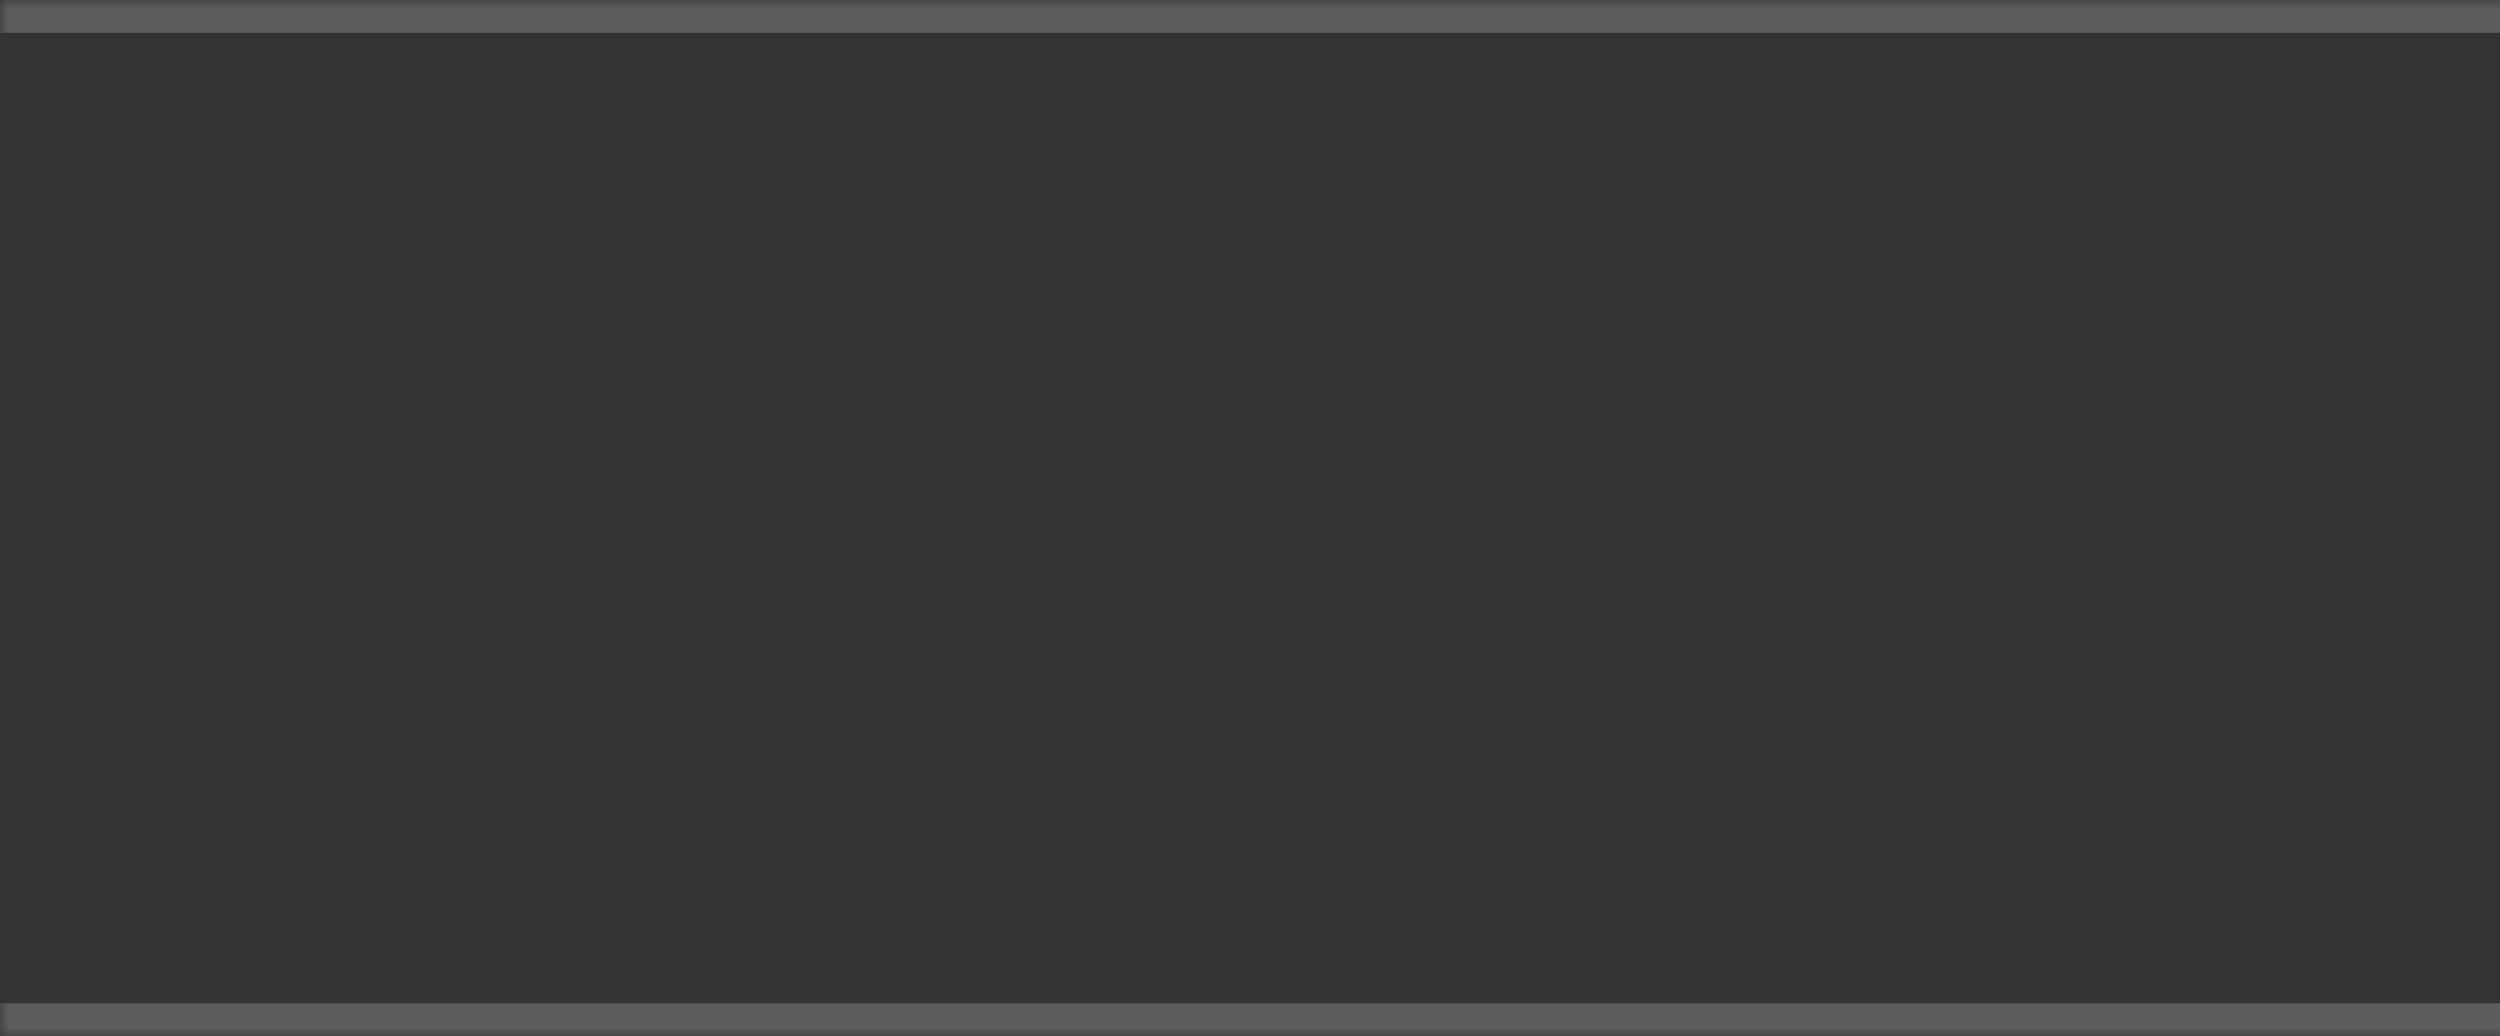 <svg width="152" height="63" viewBox="0 0 152 63" fill="none" xmlns="http://www.w3.org/2000/svg">
<rect x="0" y="0" width="152" height="63" fill="#333333" stroke="none"/>
<g clip-path="url(#clip0_3023_7121)">
<mask id="path-1-inside-1_3023_7121" fill="white">
<path fill-rule="evenodd" clip-rule="evenodd" d="M160.477 0H160.479V5.081H166V5.081H160.479V10.162H166V52.838H160.479V57.919H166V57.919H160.479V63H160.477V57.919H154.956V63H-2.956V57.919H-8.476H-8.477H-13.997V63L-14 63V0H-13.997V5.081H-8.477H-8.476H-2.956V0H154.956V5.081H160.477V0ZM-13.997 5.081H-8.476V10.162H-13.997V5.081ZM-13.997 57.919H-8.476V52.838H-13.997V57.919Z"/>
</mask>
<path d="M160.479 0H162.479V-2H160.479V0ZM160.477 0V-2H158.477V0H160.477ZM160.479 5.081H158.479V7.081H160.479V5.081ZM166 5.081H168V3.081H166V5.081ZM166 5.081V7.081H168V5.081H166ZM160.479 5.081V3.081H158.479V5.081H160.479ZM160.479 10.162H158.479V12.162H160.479V10.162ZM166 10.162H168V8.162H166V10.162ZM166 52.838V54.838H168V52.838H166ZM160.479 52.838V50.838H158.479V52.838H160.479ZM160.479 57.919H158.479V59.919H160.479V57.919ZM166 57.919H168V55.919H166V57.919ZM166 57.919V59.919H168V57.919H166ZM160.479 57.919V55.919H158.479V57.919H160.479ZM160.479 63V65H162.479V63H160.479ZM160.477 63H158.477V65H160.477V63ZM160.477 57.919H162.477V55.919H160.477V57.919ZM154.956 57.919V55.919H152.956V57.919H154.956ZM154.956 63V65H156.956V63H154.956ZM-2.956 63H-4.956V65H-2.956V63ZM-2.956 57.919H-0.956V55.919H-2.956V57.919ZM-13.997 57.919V55.919H-15.997V57.919H-13.997ZM-13.997 63L-14.067 64.999L-11.997 65.071V63H-13.997ZM-14 63H-16V64.931L-14.07 64.999L-14 63ZM-14 0V-2H-16V0H-14ZM-13.997 0H-11.997V-2H-13.997V0ZM-13.997 5.081H-15.997V7.081H-13.997V5.081ZM-2.956 5.081V7.081H-0.956V5.081H-2.956ZM-2.956 0V-2H-4.956V0H-2.956ZM154.956 0H156.956V-2H154.956V0ZM154.956 5.081H152.956V7.081H154.956V5.081ZM160.477 5.081V7.081H162.477V5.081H160.477ZM-8.476 5.081H-6.476V3.081H-8.476V5.081ZM-13.997 5.081V3.081H-15.997V5.081H-13.997ZM-8.476 10.162V12.162H-6.476V10.162H-8.476ZM-13.997 10.162H-15.997V12.162H-13.997V10.162ZM-8.476 57.919V59.919H-6.476V57.919H-8.476ZM-13.997 57.919H-15.997V59.919H-13.997V57.919ZM-8.476 52.838H-6.476V50.838H-8.476V52.838ZM-13.997 52.838V50.838H-15.997V52.838H-13.997ZM160.479 -2H160.477V2H160.479V-2ZM162.479 5.081V0H158.479V5.081H162.479ZM166 3.081H160.479V7.081H166V3.081ZM168 5.081V5.081H164V5.081H168ZM160.479 7.081H166V3.081H160.479V7.081ZM162.479 10.162V5.081H158.479V10.162H162.479ZM166 8.162H160.479V12.162H166V8.162ZM168 52.838V10.162H164V52.838H168ZM160.479 54.838H166V50.838H160.479V54.838ZM162.479 57.919V52.838H158.479V57.919H162.479ZM166 55.919H160.479V59.919H166V55.919ZM168 57.919V57.919H164V57.919H168ZM160.479 59.919H166V55.919H160.479V59.919ZM162.479 63V57.919H158.479V63H162.479ZM160.477 65H160.479V61H160.477V65ZM158.477 57.919V63H162.477V57.919H158.477ZM154.956 59.919H160.477V55.919H154.956V59.919ZM156.956 63V57.919H152.956V63H156.956ZM-2.956 65H154.956V61H-2.956V65ZM-4.956 57.919V63H-0.956V57.919H-4.956ZM-8.476 59.919H-2.956V55.919H-8.476V59.919ZM-8.477 59.919H-8.476V55.919H-8.477V59.919ZM-13.997 59.919H-8.477V55.919H-13.997V59.919ZM-11.997 63V57.919H-15.997V63H-11.997ZM-14.07 64.999L-14.067 64.999L-13.927 61.001L-13.93 61.001L-14.07 64.999ZM-16 0V63H-12V0H-16ZM-13.997 -2H-14V2H-13.997V-2ZM-11.997 5.081V0H-15.997V5.081H-11.997ZM-8.477 3.081H-13.997V7.081H-8.477V3.081ZM-8.476 3.081H-8.477V7.081H-8.476V3.081ZM-2.956 3.081H-8.476V7.081H-2.956V3.081ZM-4.956 0V5.081H-0.956V0H-4.956ZM154.956 -2H-2.956V2H154.956V-2ZM156.956 5.081V0H152.956V5.081H156.956ZM160.477 3.081H154.956V7.081H160.477V3.081ZM158.477 0V5.081H162.477V0H158.477ZM-8.476 3.081H-13.997V7.081H-8.476V3.081ZM-6.476 10.162V5.081H-10.476V10.162H-6.476ZM-13.997 12.162H-8.476V8.162H-13.997V12.162ZM-15.997 5.081V10.162H-11.997V5.081H-15.997ZM-8.476 55.919H-13.997V59.919H-8.476V55.919ZM-10.476 52.838V57.919H-6.476V52.838H-10.476ZM-13.997 54.838H-8.476V50.838H-13.997V54.838ZM-11.997 57.919V52.838H-15.997V57.919H-11.997Z" fill="white" fill-opacity="0.2" mask="url(#path-1-inside-1_3023_7121)"/>
</g>
<defs>
<clipPath id="clip0_3023_7121">
<rect width="152" height="63" fill="white"/>
</clipPath>
</defs>
</svg>
